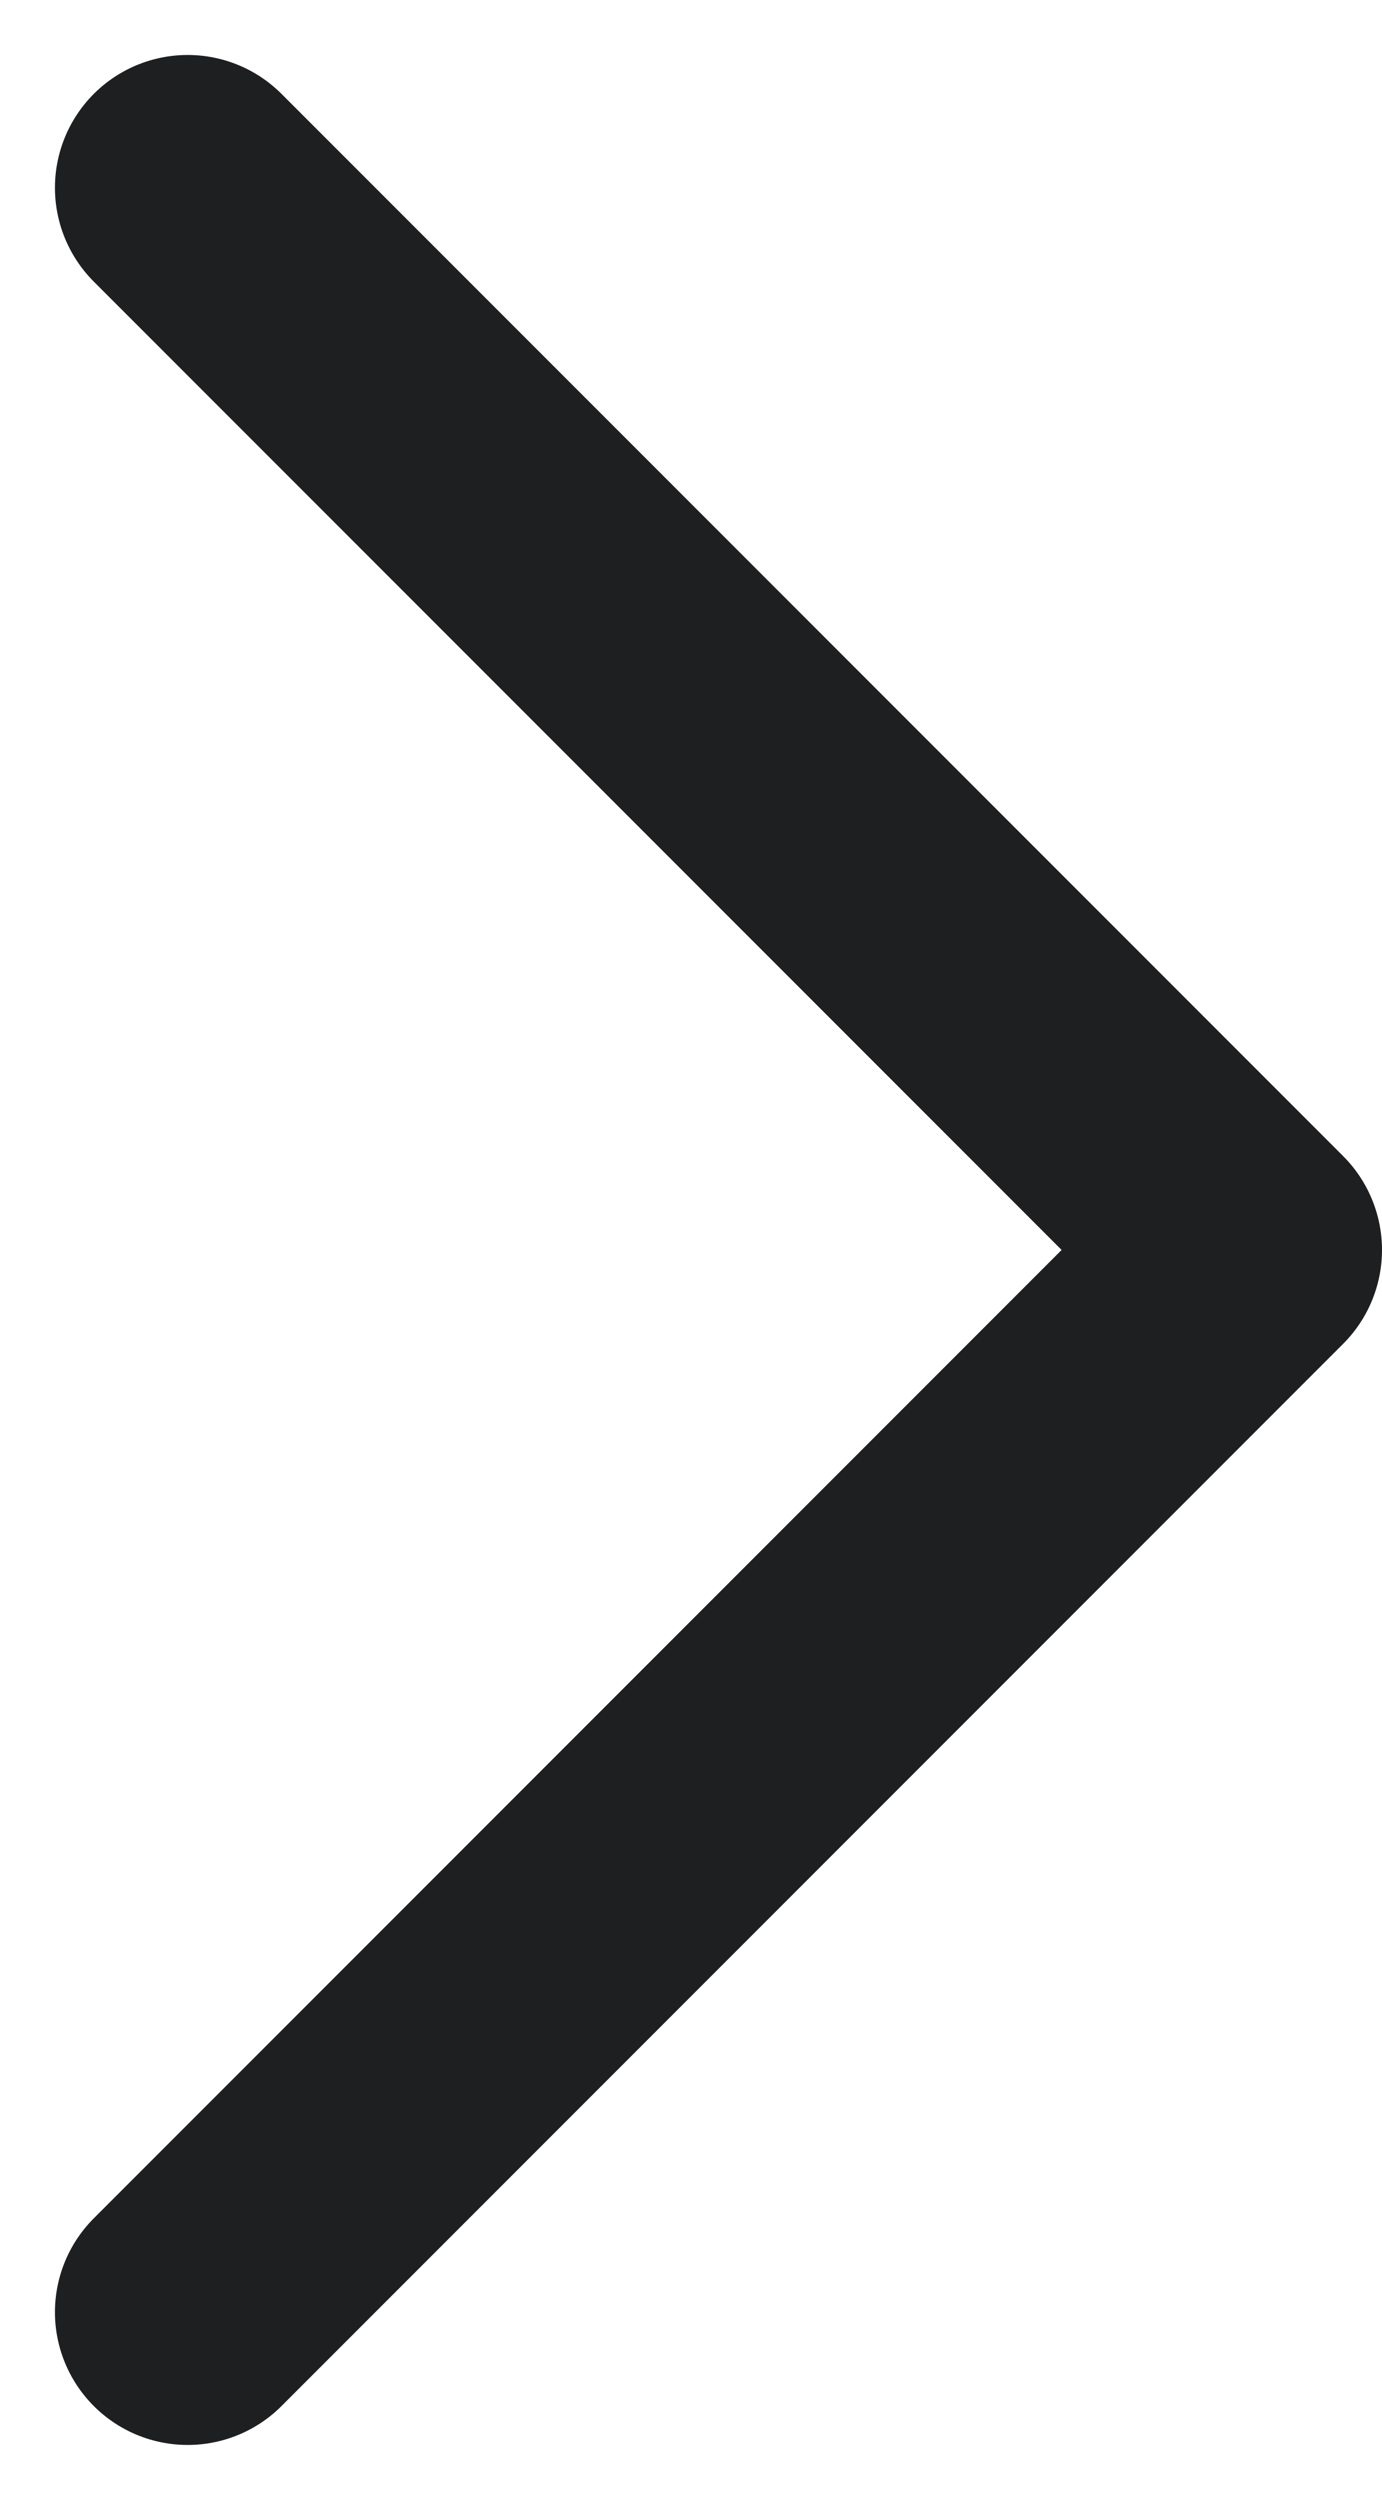 <svg xmlns="http://www.w3.org/2000/svg" width="5.207" height="9.414" viewBox="0 0 5.207 9.414">
  <g id="caret-right-c" transform="translate(0.707 8.707) rotate(-90)">
    <path id="Path_820" data-name="Path 820" d="M0,0,4,4,8,0" fill="none" stroke="#1e1f21" stroke-linecap="round" stroke-linejoin="round" stroke-width="1"/>
  </g>
</svg>
